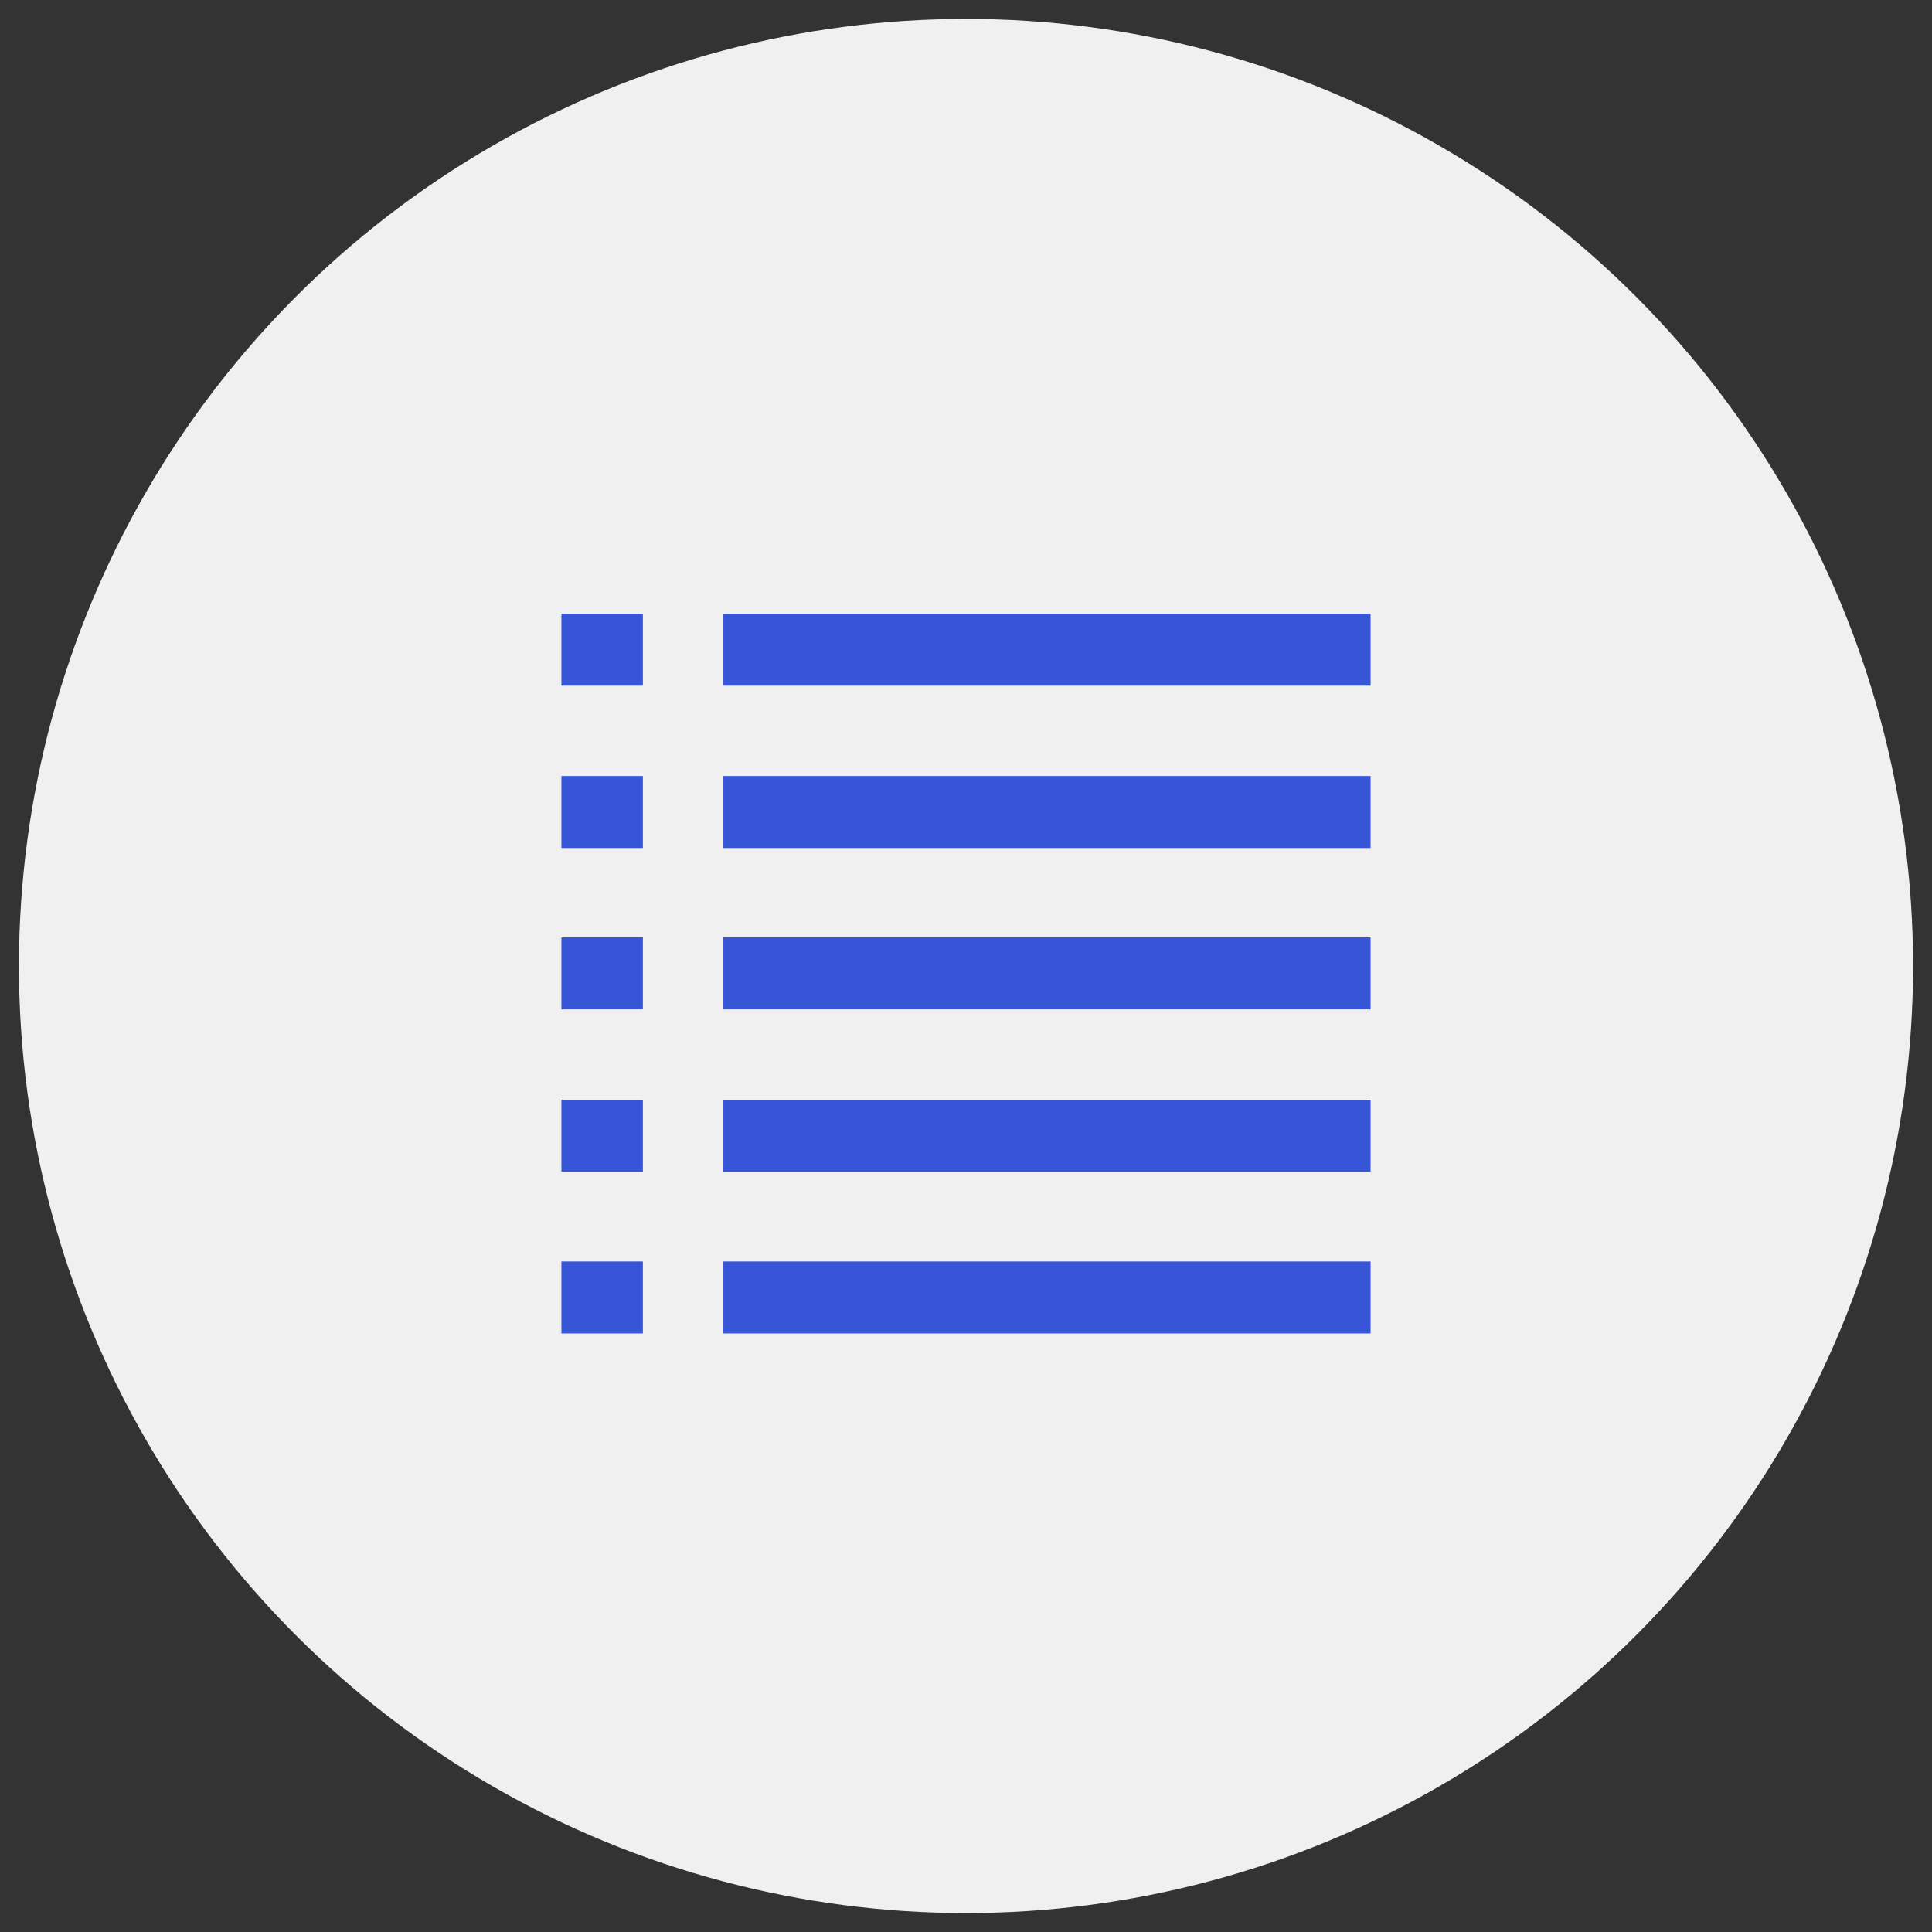 <?xml version="1.0" encoding="UTF-8"?><svg xmlns="http://www.w3.org/2000/svg" viewBox="0 0 102 102"><rect x="0" y="0" width="102" height="102" fill="#333333" stroke="none"/><defs><style>.cls-1{fill:#3755d7;}.cls-1,.cls-2{stroke-width:0px;}.cls-2{fill:#f0f0f0;}</style></defs><g id="Website_bg"><circle class="cls-2" cx="51" cy="51" r="50"/></g><g id="Ikoner_Logo_blå"><rect class="cls-1" x="38.19" y="32.4" width="34.17" height="3.8"/><rect class="cls-1" x="38.19" y="40.97" width="34.17" height="3.8"/><rect class="cls-1" x="38.19" y="49.49" width="34.17" height="3.8"/><rect class="cls-1" x="38.19" y="58.06" width="34.17" height="3.8"/><rect class="cls-1" x="38.19" y="66.6" width="34.17" height="3.8"/><rect class="cls-1" x="29.64" y="32.4" width="4.3" height="3.8"/><rect class="cls-1" x="29.64" y="40.97" width="4.3" height="3.8"/><rect class="cls-1" x="29.64" y="49.49" width="4.3" height="3.8"/><rect class="cls-1" x="29.64" y="58.06" width="4.3" height="3.8"/><rect class="cls-1" x="29.64" y="66.6" width="4.3" height="3.8"/></g></svg>